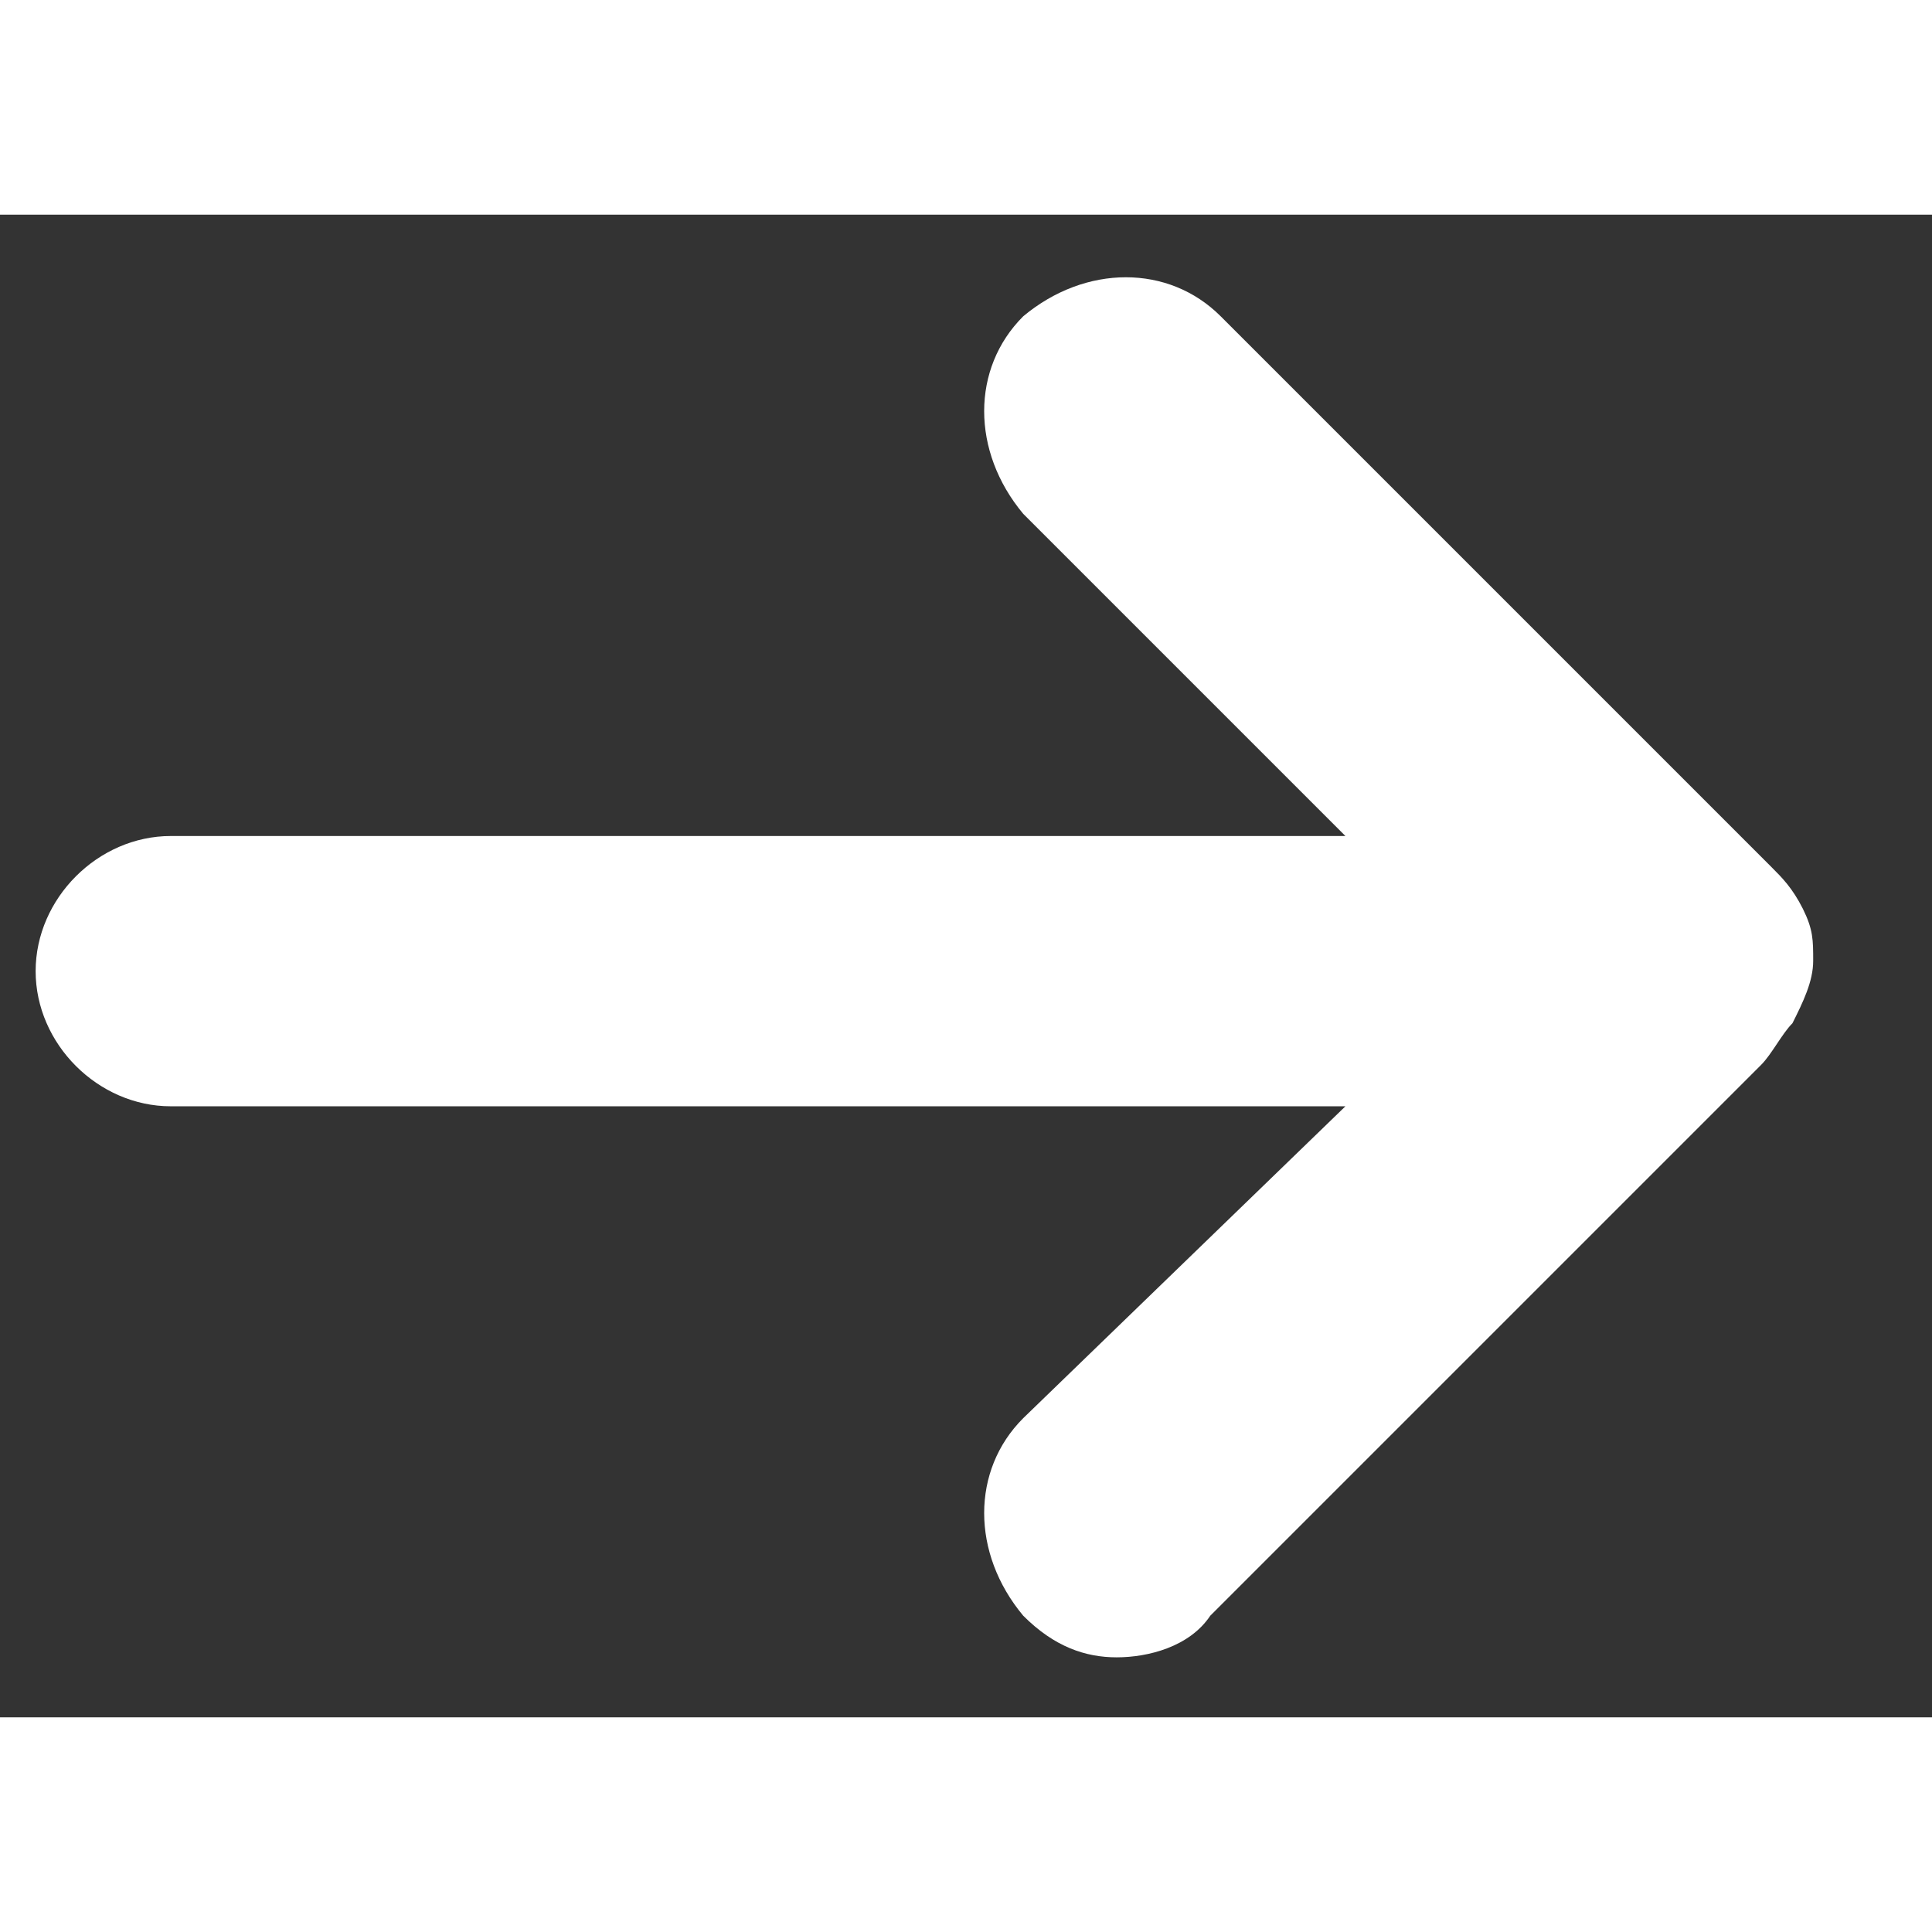 <?xml version="1.0" encoding="UTF-8"?>
<svg xmlns="http://www.w3.org/2000/svg" viewBox="0 0 18 14" width="24" height="24">
  <rect x="0" y="0" width="18" height="14" fill="#333333" stroke="none"/>
  <path d="M16.893 6.952C16.893 6.758 16.893 6.661 16.797 6.467C16.7 6.274 16.603 6.177 16.506 6.08L11.373 0.947C10.889 0.462 10.114 0.462 9.533 0.947C9.048 1.431 9.048 2.206 9.533 2.787L12.535 5.789L1.591 5.789C0.913 5.789 0.332 6.37 0.332 7.048C0.332 7.726 0.913 8.307 1.591 8.307L12.535 8.307L9.533 11.213C9.048 11.697 9.048 12.472 9.533 13.053C9.823 13.344 10.114 13.441 10.404 13.441C10.695 13.441 11.082 13.344 11.276 13.053L16.409 7.92C16.506 7.823 16.603 7.63 16.7 7.533C16.797 7.339 16.893 7.145 16.893 6.952Z" fill="#ffffffff"></path>
</svg>
